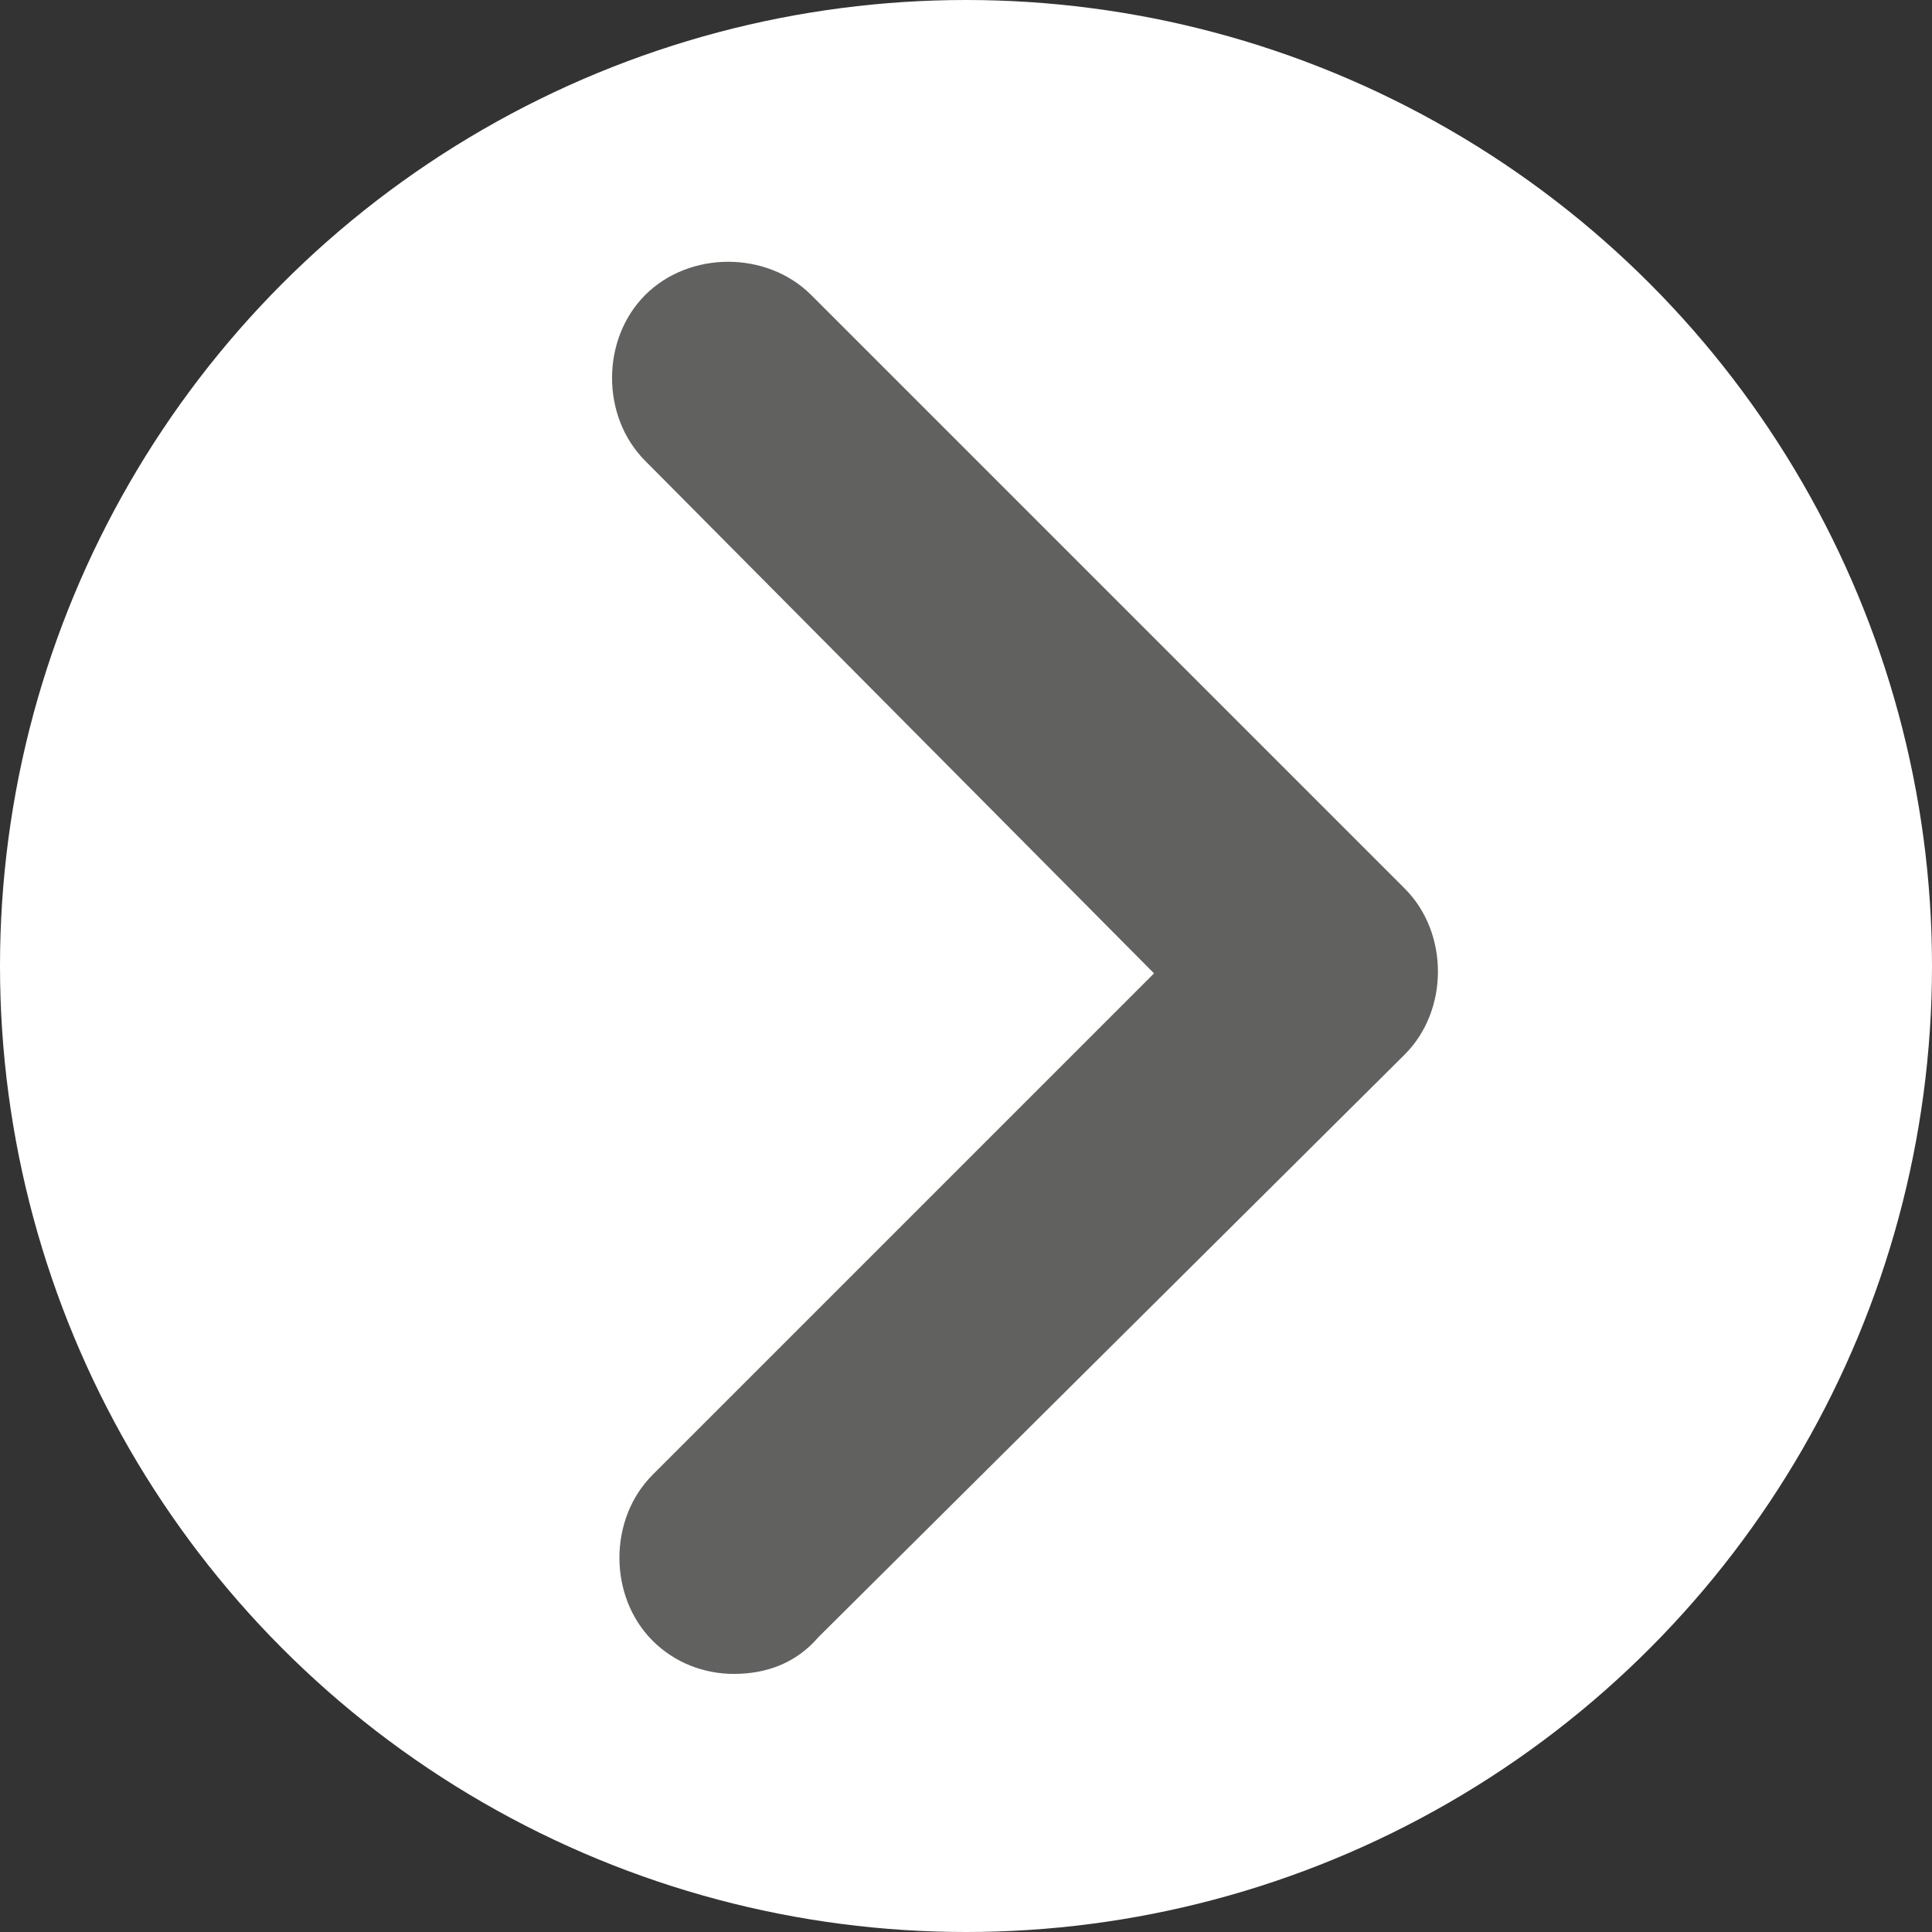 <?xml version="1.0" encoding="utf-8"?>
<!-- Generator: Adobe Illustrator 26.5.0, SVG Export Plug-In . SVG Version: 6.00 Build 0)  -->
<svg version="1.1" id="Layer_1" xmlns="http://www.w3.org/2000/svg" xmlns:xlink="http://www.w3.org/1999/xlink" x="0px" y="0px"
	 viewBox="0 0 52.4 52.4" style="enable-background:new 0 0 52.4 52.4;" xml:space="preserve">
<rect x="0" y="0" width="52.4" height="52.4" fill="#333333" stroke="none"/>
<style type="text/css">
	.st0{fill:#FFFFFF;}
	.st1{fill:#616160;}
</style>
<circle class="st0" cx="26.2" cy="26.2" r="26.2"/>
<g>
	<path class="st1" d="M19.9,45.4c-0.8,0-1.6-0.3-2.2-0.9c-1.2-1.2-1.2-3.3,0-4.5l13.6-13.6L17.5,12.5c-1.2-1.2-1.2-3.3,0-4.5
		c1.2-1.2,3.3-1.2,4.5,0l16.1,16.1c1.2,1.2,1.2,3.3,0,4.5L22.2,44.4C21.6,45.1,20.8,45.4,19.9,45.4z"/>
</g>
</svg>
